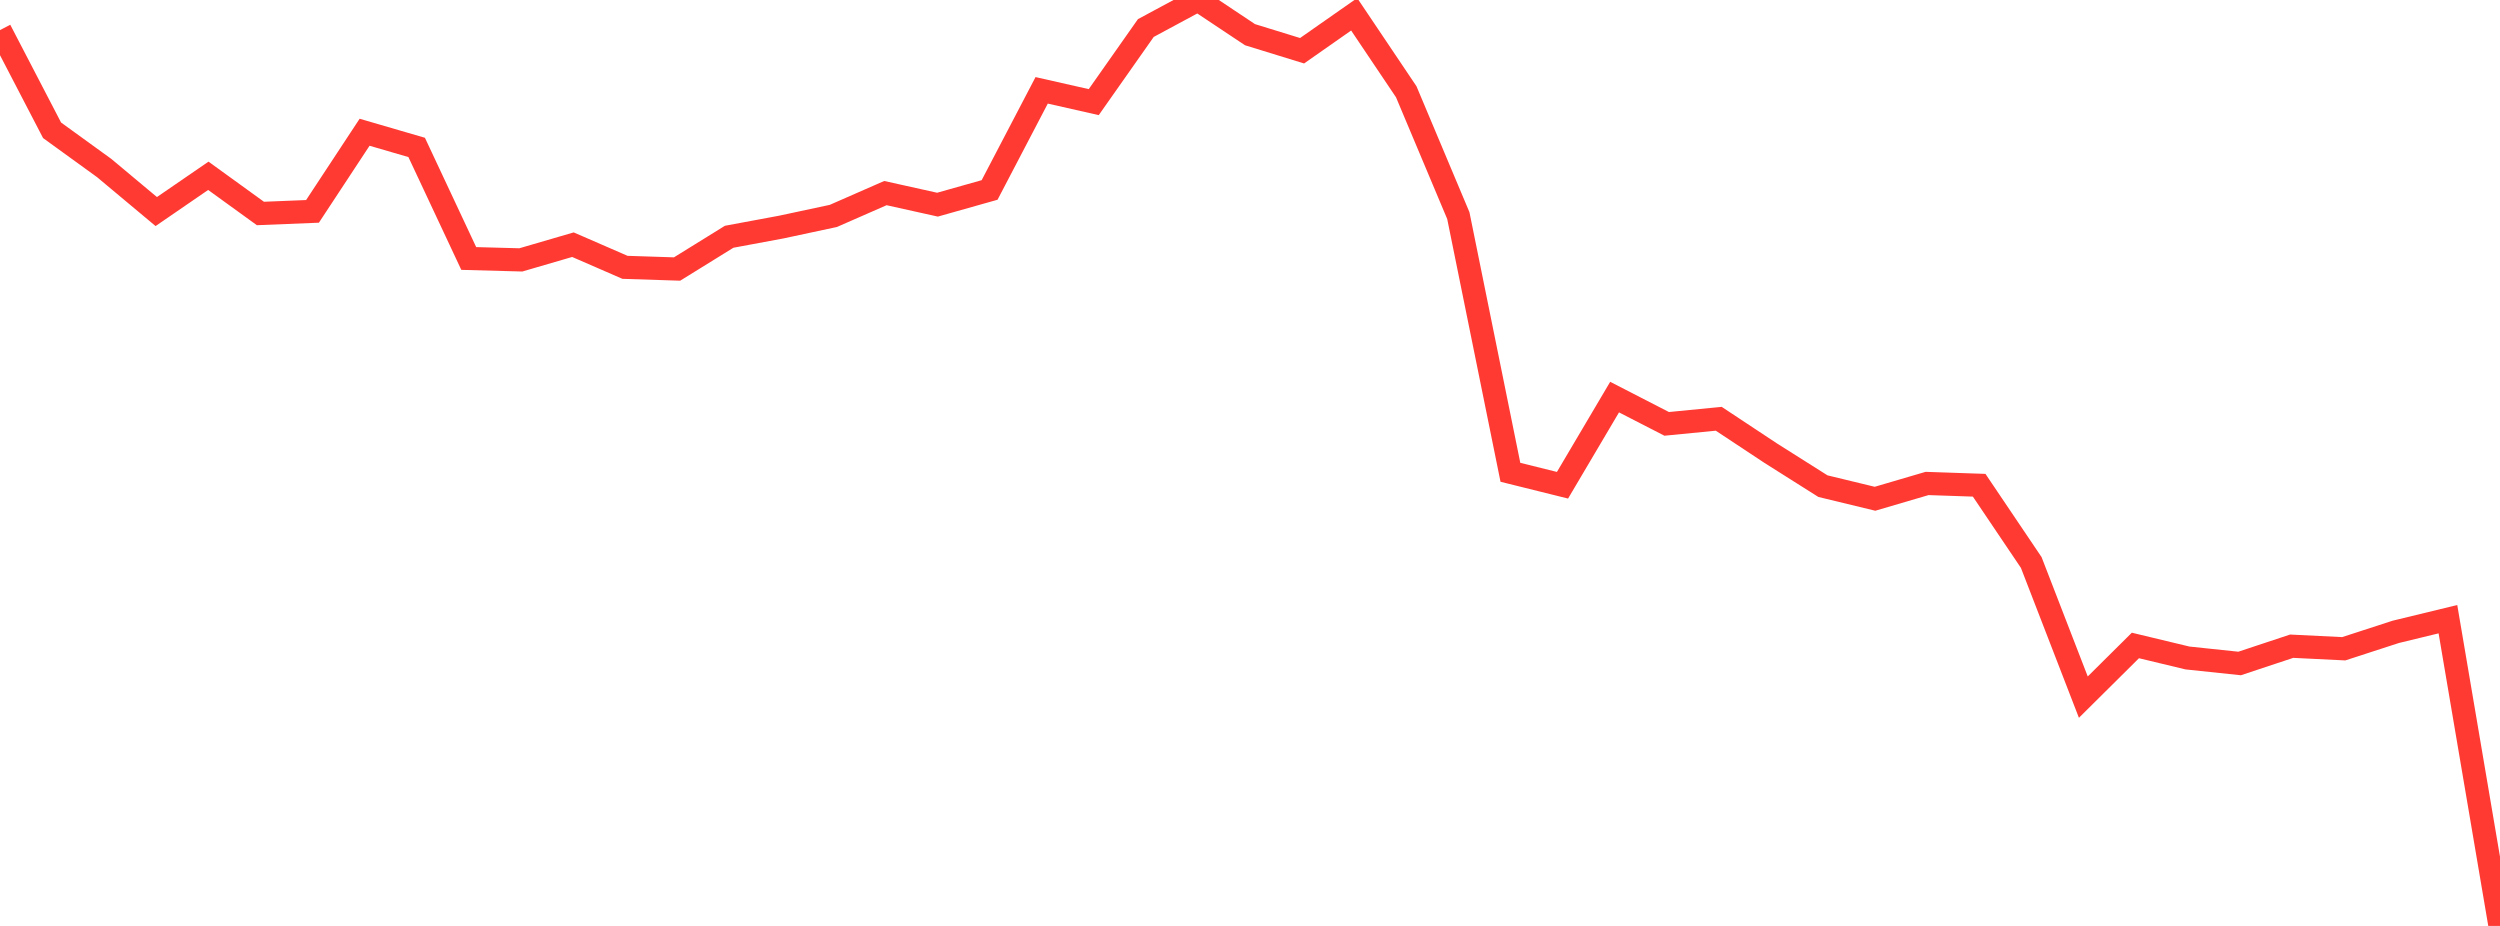 <?xml version="1.0" standalone="no"?>
<!DOCTYPE svg PUBLIC "-//W3C//DTD SVG 1.1//EN" "http://www.w3.org/Graphics/SVG/1.1/DTD/svg11.dtd">

<svg width="135" height="50" viewBox="0 0 135 50" preserveAspectRatio="none" 
  xmlns="http://www.w3.org/2000/svg"
  xmlns:xlink="http://www.w3.org/1999/xlink">


<polyline points="0.0, 1.625 2.812, 7.036 5.625, 9.073 8.438, 11.424 11.25, 9.493 14.062, 11.528 16.875, 11.414 19.688, 7.141 22.5, 7.961 25.312, 13.958 28.125, 14.034 30.938, 13.213 33.75, 14.436 36.562, 14.527 39.375, 12.785 42.188, 12.262 45.0, 11.66 47.812, 10.427 50.625, 11.052 53.438, 10.258 56.25, 4.878 59.062, 5.515 61.875, 1.514 64.688, 0.0 67.5, 1.873 70.312, 2.74 73.125, 0.771 75.938, 4.957 78.75, 11.643 81.562, 25.504 84.375, 26.203 87.188, 21.443 90.0, 22.889 92.812, 22.614 95.625, 24.475 98.438, 26.252 101.25, 26.933 104.062, 26.107 106.875, 26.203 109.688, 30.376 112.5, 37.645 115.312, 34.855 118.125, 35.531 120.938, 35.828 123.75, 34.895 126.562, 35.033 129.375, 34.119 132.188, 33.436 135.0, 50.0" fill="none" stroke="#ff3a33" stroke-width="1.25"/>

</svg>
